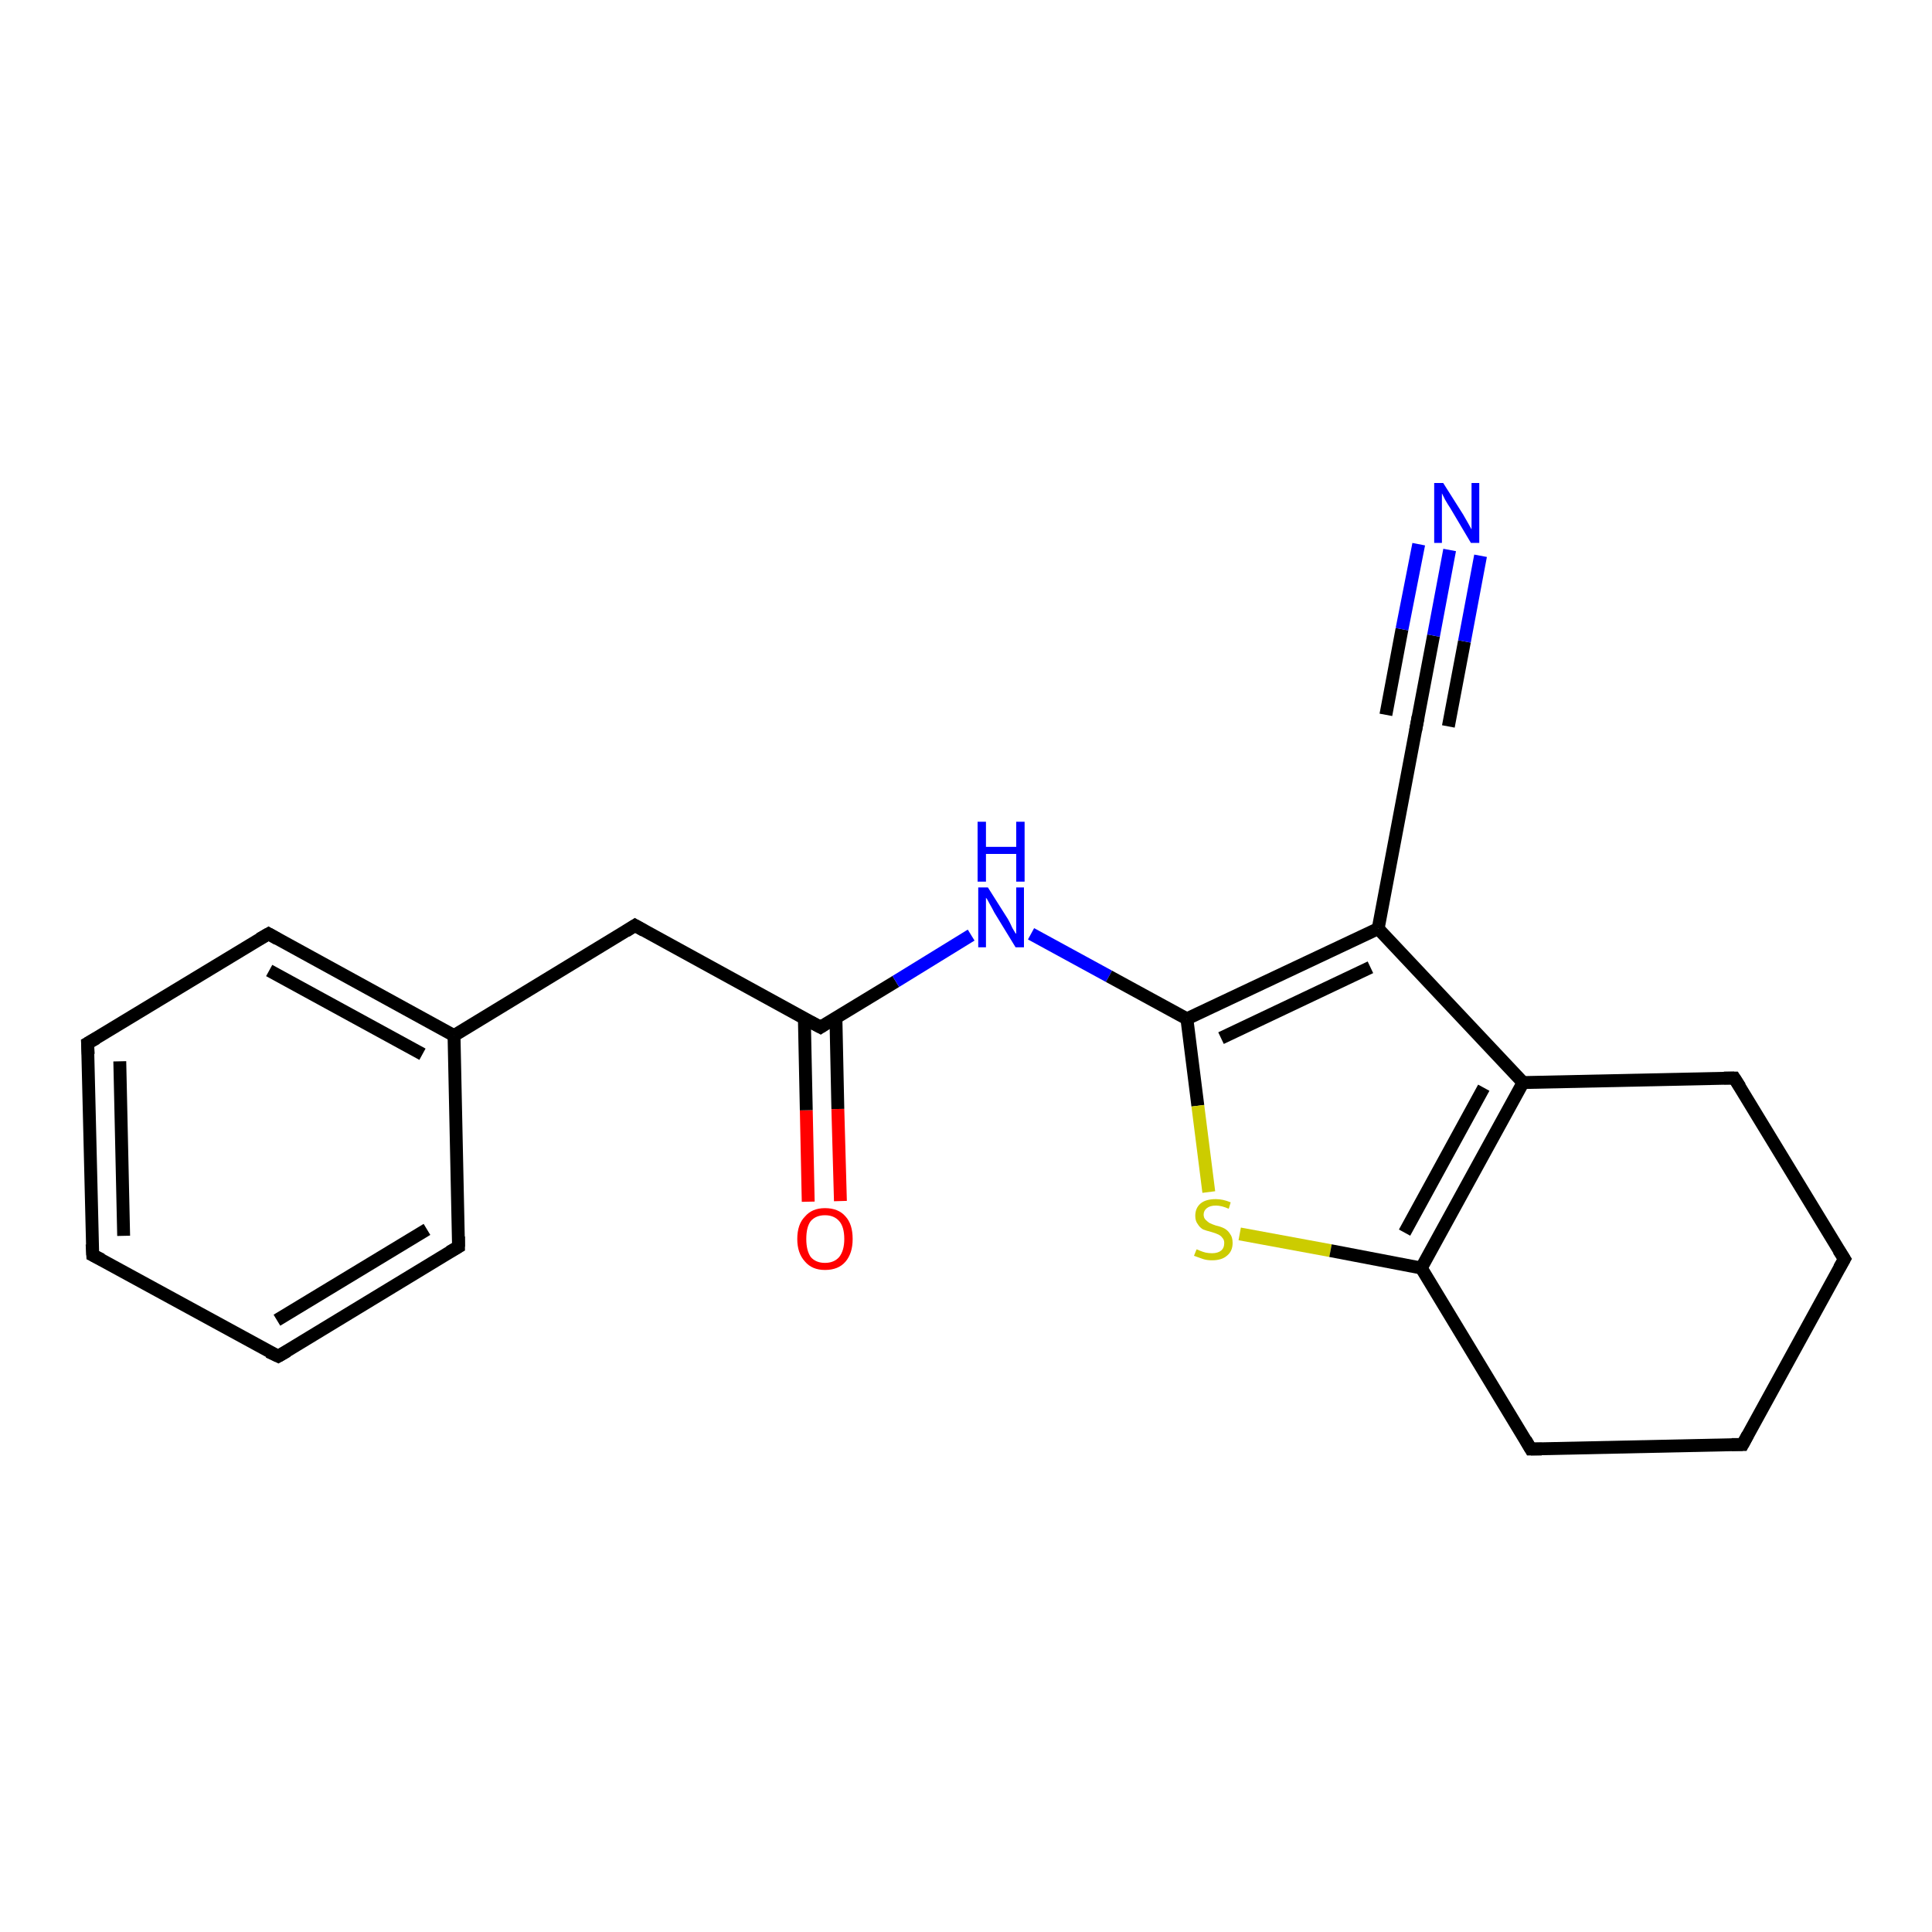 <?xml version='1.0' encoding='iso-8859-1'?>
<svg version='1.1' baseProfile='full'
              xmlns='http://www.w3.org/2000/svg'
                      xmlns:rdkit='http://www.rdkit.org/xml'
                      xmlns:xlink='http://www.w3.org/1999/xlink'
                  xml:space='preserve'
width='300px' height='300px' viewBox='0 0 300 300'>
<!-- END OF HEADER -->
<rect style='opacity:1.0;fill:#FFFFFF;stroke:none' width='300.0' height='300.0' x='0.0' y='0.0'> </rect>
<path class='bond-0 atom-0 atom-1' d='M 125.5,186.6 L 125.2,172.4' style='fill:none;fill-rule:evenodd;stroke:#FF0000;stroke-width:2.0px;stroke-linecap:butt;stroke-linejoin:miter;stroke-opacity:1' />
<path class='bond-0 atom-0 atom-1' d='M 125.2,172.4 L 124.9,158.1' style='fill:none;fill-rule:evenodd;stroke:#000000;stroke-width:2.0px;stroke-linecap:butt;stroke-linejoin:miter;stroke-opacity:1' />
<path class='bond-0 atom-0 atom-1' d='M 130.5,186.5 L 130.1,172.2' style='fill:none;fill-rule:evenodd;stroke:#FF0000;stroke-width:2.0px;stroke-linecap:butt;stroke-linejoin:miter;stroke-opacity:1' />
<path class='bond-0 atom-0 atom-1' d='M 130.1,172.2 L 129.8,158.0' style='fill:none;fill-rule:evenodd;stroke:#000000;stroke-width:2.0px;stroke-linecap:butt;stroke-linejoin:miter;stroke-opacity:1' />
<path class='bond-1 atom-1 atom-2' d='M 127.4,159.5 L 98.6,143.7' style='fill:none;fill-rule:evenodd;stroke:#000000;stroke-width:2.0px;stroke-linecap:butt;stroke-linejoin:miter;stroke-opacity:1' />
<path class='bond-2 atom-2 atom-3' d='M 98.6,143.7 L 70.5,160.8' style='fill:none;fill-rule:evenodd;stroke:#000000;stroke-width:2.0px;stroke-linecap:butt;stroke-linejoin:miter;stroke-opacity:1' />
<path class='bond-3 atom-3 atom-4' d='M 70.5,160.8 L 41.7,145.0' style='fill:none;fill-rule:evenodd;stroke:#000000;stroke-width:2.0px;stroke-linecap:butt;stroke-linejoin:miter;stroke-opacity:1' />
<path class='bond-3 atom-3 atom-4' d='M 65.6,163.7 L 41.8,150.7' style='fill:none;fill-rule:evenodd;stroke:#000000;stroke-width:2.0px;stroke-linecap:butt;stroke-linejoin:miter;stroke-opacity:1' />
<path class='bond-4 atom-4 atom-5' d='M 41.7,145.0 L 13.6,162.0' style='fill:none;fill-rule:evenodd;stroke:#000000;stroke-width:2.0px;stroke-linecap:butt;stroke-linejoin:miter;stroke-opacity:1' />
<path class='bond-5 atom-5 atom-6' d='M 13.6,162.0 L 14.4,194.9' style='fill:none;fill-rule:evenodd;stroke:#000000;stroke-width:2.0px;stroke-linecap:butt;stroke-linejoin:miter;stroke-opacity:1' />
<path class='bond-5 atom-5 atom-6' d='M 18.6,164.8 L 19.2,191.9' style='fill:none;fill-rule:evenodd;stroke:#000000;stroke-width:2.0px;stroke-linecap:butt;stroke-linejoin:miter;stroke-opacity:1' />
<path class='bond-6 atom-6 atom-7' d='M 14.4,194.9 L 43.2,210.6' style='fill:none;fill-rule:evenodd;stroke:#000000;stroke-width:2.0px;stroke-linecap:butt;stroke-linejoin:miter;stroke-opacity:1' />
<path class='bond-7 atom-7 atom-8' d='M 43.2,210.6 L 71.2,193.6' style='fill:none;fill-rule:evenodd;stroke:#000000;stroke-width:2.0px;stroke-linecap:butt;stroke-linejoin:miter;stroke-opacity:1' />
<path class='bond-7 atom-7 atom-8' d='M 43.0,205.0 L 66.3,190.9' style='fill:none;fill-rule:evenodd;stroke:#000000;stroke-width:2.0px;stroke-linecap:butt;stroke-linejoin:miter;stroke-opacity:1' />
<path class='bond-8 atom-1 atom-9' d='M 127.4,159.5 L 139.1,152.4' style='fill:none;fill-rule:evenodd;stroke:#000000;stroke-width:2.0px;stroke-linecap:butt;stroke-linejoin:miter;stroke-opacity:1' />
<path class='bond-8 atom-1 atom-9' d='M 139.1,152.4 L 150.8,145.2' style='fill:none;fill-rule:evenodd;stroke:#0000FF;stroke-width:2.0px;stroke-linecap:butt;stroke-linejoin:miter;stroke-opacity:1' />
<path class='bond-9 atom-9 atom-10' d='M 160.1,145.0 L 172.2,151.6' style='fill:none;fill-rule:evenodd;stroke:#0000FF;stroke-width:2.0px;stroke-linecap:butt;stroke-linejoin:miter;stroke-opacity:1' />
<path class='bond-9 atom-9 atom-10' d='M 172.2,151.6 L 184.3,158.2' style='fill:none;fill-rule:evenodd;stroke:#000000;stroke-width:2.0px;stroke-linecap:butt;stroke-linejoin:miter;stroke-opacity:1' />
<path class='bond-10 atom-10 atom-11' d='M 184.3,158.2 L 186.0,171.7' style='fill:none;fill-rule:evenodd;stroke:#000000;stroke-width:2.0px;stroke-linecap:butt;stroke-linejoin:miter;stroke-opacity:1' />
<path class='bond-10 atom-10 atom-11' d='M 186.0,171.7 L 187.7,185.1' style='fill:none;fill-rule:evenodd;stroke:#CCCC00;stroke-width:2.0px;stroke-linecap:butt;stroke-linejoin:miter;stroke-opacity:1' />
<path class='bond-11 atom-11 atom-12' d='M 192.5,191.6 L 206.6,194.2' style='fill:none;fill-rule:evenodd;stroke:#CCCC00;stroke-width:2.0px;stroke-linecap:butt;stroke-linejoin:miter;stroke-opacity:1' />
<path class='bond-11 atom-11 atom-12' d='M 206.6,194.2 L 220.7,196.9' style='fill:none;fill-rule:evenodd;stroke:#000000;stroke-width:2.0px;stroke-linecap:butt;stroke-linejoin:miter;stroke-opacity:1' />
<path class='bond-12 atom-12 atom-13' d='M 220.7,196.9 L 237.7,225.0' style='fill:none;fill-rule:evenodd;stroke:#000000;stroke-width:2.0px;stroke-linecap:butt;stroke-linejoin:miter;stroke-opacity:1' />
<path class='bond-13 atom-13 atom-14' d='M 237.7,225.0 L 270.6,224.3' style='fill:none;fill-rule:evenodd;stroke:#000000;stroke-width:2.0px;stroke-linecap:butt;stroke-linejoin:miter;stroke-opacity:1' />
<path class='bond-14 atom-14 atom-15' d='M 270.6,224.3 L 286.4,195.5' style='fill:none;fill-rule:evenodd;stroke:#000000;stroke-width:2.0px;stroke-linecap:butt;stroke-linejoin:miter;stroke-opacity:1' />
<path class='bond-15 atom-15 atom-16' d='M 286.4,195.5 L 269.3,167.4' style='fill:none;fill-rule:evenodd;stroke:#000000;stroke-width:2.0px;stroke-linecap:butt;stroke-linejoin:miter;stroke-opacity:1' />
<path class='bond-16 atom-16 atom-17' d='M 269.3,167.4 L 236.5,168.1' style='fill:none;fill-rule:evenodd;stroke:#000000;stroke-width:2.0px;stroke-linecap:butt;stroke-linejoin:miter;stroke-opacity:1' />
<path class='bond-17 atom-17 atom-18' d='M 236.5,168.1 L 214.0,144.2' style='fill:none;fill-rule:evenodd;stroke:#000000;stroke-width:2.0px;stroke-linecap:butt;stroke-linejoin:miter;stroke-opacity:1' />
<path class='bond-18 atom-18 atom-19' d='M 214.0,144.2 L 220.1,111.9' style='fill:none;fill-rule:evenodd;stroke:#000000;stroke-width:2.0px;stroke-linecap:butt;stroke-linejoin:miter;stroke-opacity:1' />
<path class='bond-19 atom-19 atom-20' d='M 220.1,111.9 L 222.6,98.7' style='fill:none;fill-rule:evenodd;stroke:#000000;stroke-width:2.0px;stroke-linecap:butt;stroke-linejoin:miter;stroke-opacity:1' />
<path class='bond-19 atom-19 atom-20' d='M 222.6,98.7 L 225.1,85.4' style='fill:none;fill-rule:evenodd;stroke:#0000FF;stroke-width:2.0px;stroke-linecap:butt;stroke-linejoin:miter;stroke-opacity:1' />
<path class='bond-19 atom-19 atom-20' d='M 215.2,111.0 L 217.7,97.7' style='fill:none;fill-rule:evenodd;stroke:#000000;stroke-width:2.0px;stroke-linecap:butt;stroke-linejoin:miter;stroke-opacity:1' />
<path class='bond-19 atom-19 atom-20' d='M 217.7,97.7 L 220.3,84.5' style='fill:none;fill-rule:evenodd;stroke:#0000FF;stroke-width:2.0px;stroke-linecap:butt;stroke-linejoin:miter;stroke-opacity:1' />
<path class='bond-19 atom-19 atom-20' d='M 224.9,112.8 L 227.4,99.6' style='fill:none;fill-rule:evenodd;stroke:#000000;stroke-width:2.0px;stroke-linecap:butt;stroke-linejoin:miter;stroke-opacity:1' />
<path class='bond-19 atom-19 atom-20' d='M 227.4,99.6 L 229.9,86.3' style='fill:none;fill-rule:evenodd;stroke:#0000FF;stroke-width:2.0px;stroke-linecap:butt;stroke-linejoin:miter;stroke-opacity:1' />
<path class='bond-20 atom-8 atom-3' d='M 71.2,193.6 L 70.5,160.8' style='fill:none;fill-rule:evenodd;stroke:#000000;stroke-width:2.0px;stroke-linecap:butt;stroke-linejoin:miter;stroke-opacity:1' />
<path class='bond-21 atom-18 atom-10' d='M 214.0,144.2 L 184.3,158.2' style='fill:none;fill-rule:evenodd;stroke:#000000;stroke-width:2.0px;stroke-linecap:butt;stroke-linejoin:miter;stroke-opacity:1' />
<path class='bond-21 atom-18 atom-10' d='M 212.8,150.2 L 189.6,161.2' style='fill:none;fill-rule:evenodd;stroke:#000000;stroke-width:2.0px;stroke-linecap:butt;stroke-linejoin:miter;stroke-opacity:1' />
<path class='bond-22 atom-17 atom-12' d='M 236.5,168.1 L 220.7,196.9' style='fill:none;fill-rule:evenodd;stroke:#000000;stroke-width:2.0px;stroke-linecap:butt;stroke-linejoin:miter;stroke-opacity:1' />
<path class='bond-22 atom-17 atom-12' d='M 230.4,168.9 L 218.1,191.4' style='fill:none;fill-rule:evenodd;stroke:#000000;stroke-width:2.0px;stroke-linecap:butt;stroke-linejoin:miter;stroke-opacity:1' />
<path d='M 125.9,158.7 L 127.4,159.5 L 128.0,159.1' style='fill:none;stroke:#000000;stroke-width:2.0px;stroke-linecap:butt;stroke-linejoin:miter;stroke-opacity:1;' />
<path d='M 100.0,144.5 L 98.6,143.7 L 97.2,144.6' style='fill:none;stroke:#000000;stroke-width:2.0px;stroke-linecap:butt;stroke-linejoin:miter;stroke-opacity:1;' />
<path d='M 43.1,145.8 L 41.7,145.0 L 40.3,145.8' style='fill:none;stroke:#000000;stroke-width:2.0px;stroke-linecap:butt;stroke-linejoin:miter;stroke-opacity:1;' />
<path d='M 15.0,161.2 L 13.6,162.0 L 13.7,163.7' style='fill:none;stroke:#000000;stroke-width:2.0px;stroke-linecap:butt;stroke-linejoin:miter;stroke-opacity:1;' />
<path d='M 14.3,193.2 L 14.4,194.9 L 15.8,195.6' style='fill:none;stroke:#000000;stroke-width:2.0px;stroke-linecap:butt;stroke-linejoin:miter;stroke-opacity:1;' />
<path d='M 41.7,209.9 L 43.2,210.6 L 44.6,209.8' style='fill:none;stroke:#000000;stroke-width:2.0px;stroke-linecap:butt;stroke-linejoin:miter;stroke-opacity:1;' />
<path d='M 69.8,194.4 L 71.2,193.6 L 71.2,192.0' style='fill:none;stroke:#000000;stroke-width:2.0px;stroke-linecap:butt;stroke-linejoin:miter;stroke-opacity:1;' />
<path d='M 236.9,223.6 L 237.7,225.0 L 239.4,225.0' style='fill:none;stroke:#000000;stroke-width:2.0px;stroke-linecap:butt;stroke-linejoin:miter;stroke-opacity:1;' />
<path d='M 268.9,224.3 L 270.6,224.3 L 271.4,222.8' style='fill:none;stroke:#000000;stroke-width:2.0px;stroke-linecap:butt;stroke-linejoin:miter;stroke-opacity:1;' />
<path d='M 285.6,196.9 L 286.4,195.5 L 285.5,194.1' style='fill:none;stroke:#000000;stroke-width:2.0px;stroke-linecap:butt;stroke-linejoin:miter;stroke-opacity:1;' />
<path d='M 270.2,168.8 L 269.3,167.4 L 267.7,167.4' style='fill:none;stroke:#000000;stroke-width:2.0px;stroke-linecap:butt;stroke-linejoin:miter;stroke-opacity:1;' />
<path d='M 219.8,113.5 L 220.1,111.9 L 220.2,111.3' style='fill:none;stroke:#000000;stroke-width:2.0px;stroke-linecap:butt;stroke-linejoin:miter;stroke-opacity:1;' />
<path class='atom-0' d='M 123.8 192.4
Q 123.8 190.1, 125.0 188.9
Q 126.1 187.6, 128.1 187.6
Q 130.2 187.6, 131.3 188.9
Q 132.4 190.1, 132.4 192.4
Q 132.4 194.6, 131.3 195.9
Q 130.2 197.2, 128.1 197.2
Q 126.1 197.2, 125.0 195.9
Q 123.8 194.6, 123.8 192.4
M 128.1 196.1
Q 129.5 196.1, 130.3 195.2
Q 131.1 194.2, 131.1 192.4
Q 131.1 190.5, 130.3 189.6
Q 129.5 188.7, 128.1 188.7
Q 126.7 188.7, 125.9 189.6
Q 125.2 190.5, 125.2 192.4
Q 125.2 194.2, 125.9 195.2
Q 126.7 196.1, 128.1 196.1
' fill='#FF0000'/>
<path class='atom-9' d='M 153.4 137.8
L 156.5 142.7
Q 156.8 143.2, 157.2 144.1
Q 157.7 145.0, 157.8 145.0
L 157.8 137.8
L 159.0 137.8
L 159.0 147.1
L 157.7 147.1
L 154.4 141.7
Q 154.1 141.1, 153.7 140.4
Q 153.3 139.6, 153.1 139.4
L 153.1 147.1
L 151.9 147.1
L 151.9 137.8
L 153.4 137.8
' fill='#0000FF'/>
<path class='atom-9' d='M 151.8 127.6
L 153.1 127.6
L 153.1 131.5
L 157.8 131.5
L 157.8 127.6
L 159.1 127.6
L 159.1 136.9
L 157.8 136.9
L 157.8 132.6
L 153.1 132.6
L 153.1 136.9
L 151.8 136.9
L 151.8 127.6
' fill='#0000FF'/>
<path class='atom-11' d='M 185.8 194.0
Q 185.9 194.0, 186.3 194.2
Q 186.8 194.4, 187.2 194.5
Q 187.7 194.6, 188.2 194.6
Q 189.1 194.6, 189.6 194.2
Q 190.1 193.8, 190.1 193.0
Q 190.1 192.5, 189.8 192.2
Q 189.6 191.9, 189.2 191.7
Q 188.8 191.5, 188.1 191.3
Q 187.3 191.1, 186.8 190.9
Q 186.3 190.6, 186.0 190.1
Q 185.6 189.6, 185.6 188.8
Q 185.6 187.6, 186.4 186.9
Q 187.2 186.2, 188.8 186.2
Q 189.9 186.2, 191.1 186.7
L 190.8 187.7
Q 189.7 187.2, 188.8 187.2
Q 187.9 187.2, 187.4 187.6
Q 186.9 188.0, 186.9 188.6
Q 186.9 189.1, 187.2 189.4
Q 187.5 189.7, 187.8 189.9
Q 188.2 190.1, 188.8 190.3
Q 189.7 190.5, 190.2 190.8
Q 190.7 191.1, 191.0 191.6
Q 191.4 192.1, 191.4 193.0
Q 191.4 194.3, 190.5 195.0
Q 189.7 195.7, 188.2 195.7
Q 187.4 195.7, 186.8 195.5
Q 186.2 195.3, 185.4 195.0
L 185.8 194.0
' fill='#CCCC00'/>
<path class='atom-20' d='M 224.1 75.0
L 227.2 79.9
Q 227.5 80.4, 228.0 81.3
Q 228.5 82.2, 228.5 82.2
L 228.5 75.0
L 229.7 75.0
L 229.7 84.3
L 228.4 84.3
L 225.2 78.9
Q 224.8 78.3, 224.4 77.6
Q 224.0 76.8, 223.9 76.6
L 223.9 84.3
L 222.7 84.3
L 222.7 75.0
L 224.1 75.0
' fill='#0000FF'/>
</svg>
